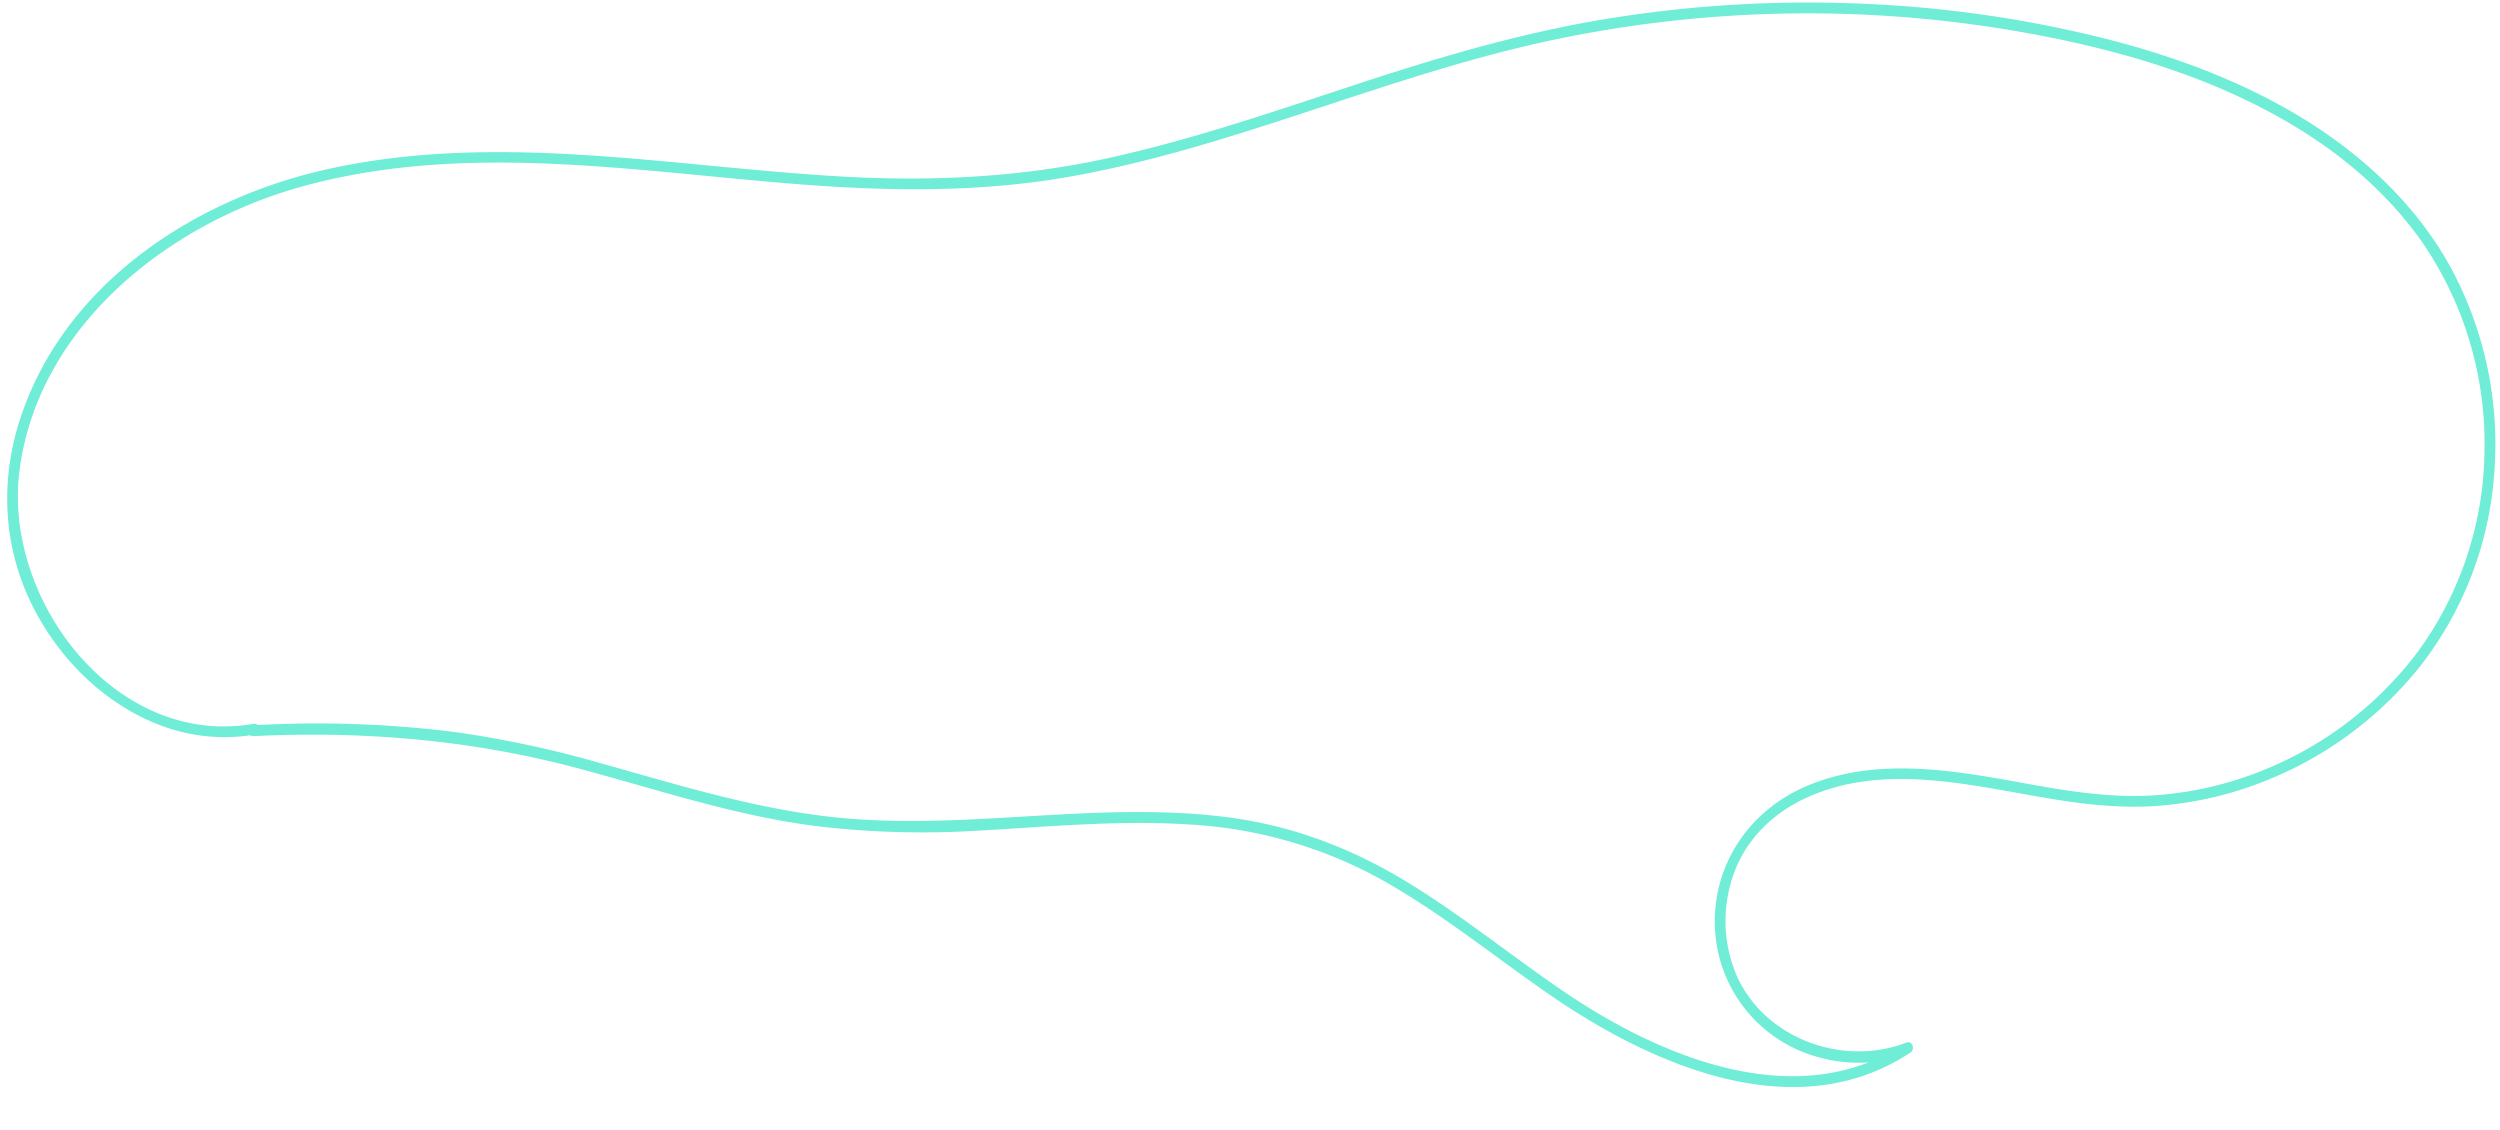 <?xml version="1.0" encoding="UTF-8" standalone="no"?><svg xmlns="http://www.w3.org/2000/svg" xmlns:xlink="http://www.w3.org/1999/xlink" fill="#6fedd6" height="312.8" preserveAspectRatio="xMidYMid meet" version="1" viewBox="-2.0 -0.7 691.8 312.8" width="691.8" zoomAndPan="magnify"><g data-name="Layer 2"><g data-name="Layer 1" id="change1_1"><path d="M68.12,199.61c-38.33,6.64-69.18-34.44-64.75-69.9,5-39.78,40.69-68.12,77.16-78.5,45.53-12.94,93.29-4.4,139.48-.85,24.06,1.84,48.18,2.16,72.05-1.84,22.7-3.81,44.72-10.75,66.54-17.92,22-7.21,43.94-14.71,66.57-19.69a341.17,341.17,0,0,1,143.36-.59c19.34,4.09,38.46,10,56,19.19C642,38.58,657.82,51,668.94,67.3A98.49,98.49,0,0,1,685.51,124a95.88,95.88,0,0,1-18.43,55.62,100.35,100.35,0,0,1-46.36,34.17,96.67,96.67,0,0,1-28.18,5.68c-11.55.54-23-1.37-34.3-3.42-19.67-3.56-40.54-7.34-59.73.52C482,223.33,471.42,239,472.61,257a38.75,38.75,0,0,0,29.75,35.14,39.72,39.72,0,0,0,24-1.38L525.17,288c-30,19.89-68.15,3.62-94.69-14.49-14.44-9.87-28.06-20.94-43-30.07-15.18-9.27-31.44-15.53-49.13-17.9-35.55-4.77-71.27,3.39-106.91.16-23.31-2.12-45.34-9.1-67.75-15.35A293.07,293.07,0,0,0,124,201.89,306.37,306.37,0,0,0,68.12,200c-1.92.1-1.93,3.1,0,3,30.18-1.47,59.89,1,89.12,8.72,22.17,5.88,43.8,13.28,66.65,16.18a247.8,247.8,0,0,0,44.75,1.26c19.52-1.07,39.09-3,58.66-1.69a123.76,123.76,0,0,1,54.33,16c15.36,8.79,29.17,19.92,43.62,30,28.19,19.78,68.91,38.6,101.43,17.07,1.33-.88.52-3.39-1.15-2.74-17.54,6.82-39.28-1.09-47-18.64a38.47,38.47,0,0,1-.48-28.82c3.52-9.23,10.89-16.19,19.77-20.26,20.71-9.5,43.89-3.82,65.22-.16,10.73,1.85,21.59,3.21,32.49,2.34a100,100,0,0,0,27.37-6.12,103.65,103.65,0,0,0,45-32.72,98.11,98.11,0,0,0,20.27-52.63,102.88,102.88,0,0,0-11.75-57c-9.15-16.9-23.4-30.54-39.56-40.72-16.65-10.49-35.31-17.59-54.29-22.56A331,331,0,0,0,514,.36a345.12,345.12,0,0,0-71.5,4.18c-23.49,3.84-46.24,10.57-68.83,18s-44.86,15.13-68,20.29c-24.35,5.45-48.9,6.74-73.77,5.37-47.3-2.6-95.25-12.47-142.32-2.3-37.2,8-73.66,31.61-86,69.28C-2,132.29-1.18,150.51,6.89,166.75c7.65,15.4,21.1,28.5,37.58,34a50.06,50.06,0,0,0,24.44,1.76c1.9-.33,1.1-3.22-.79-2.89Z"/></g></g></svg>